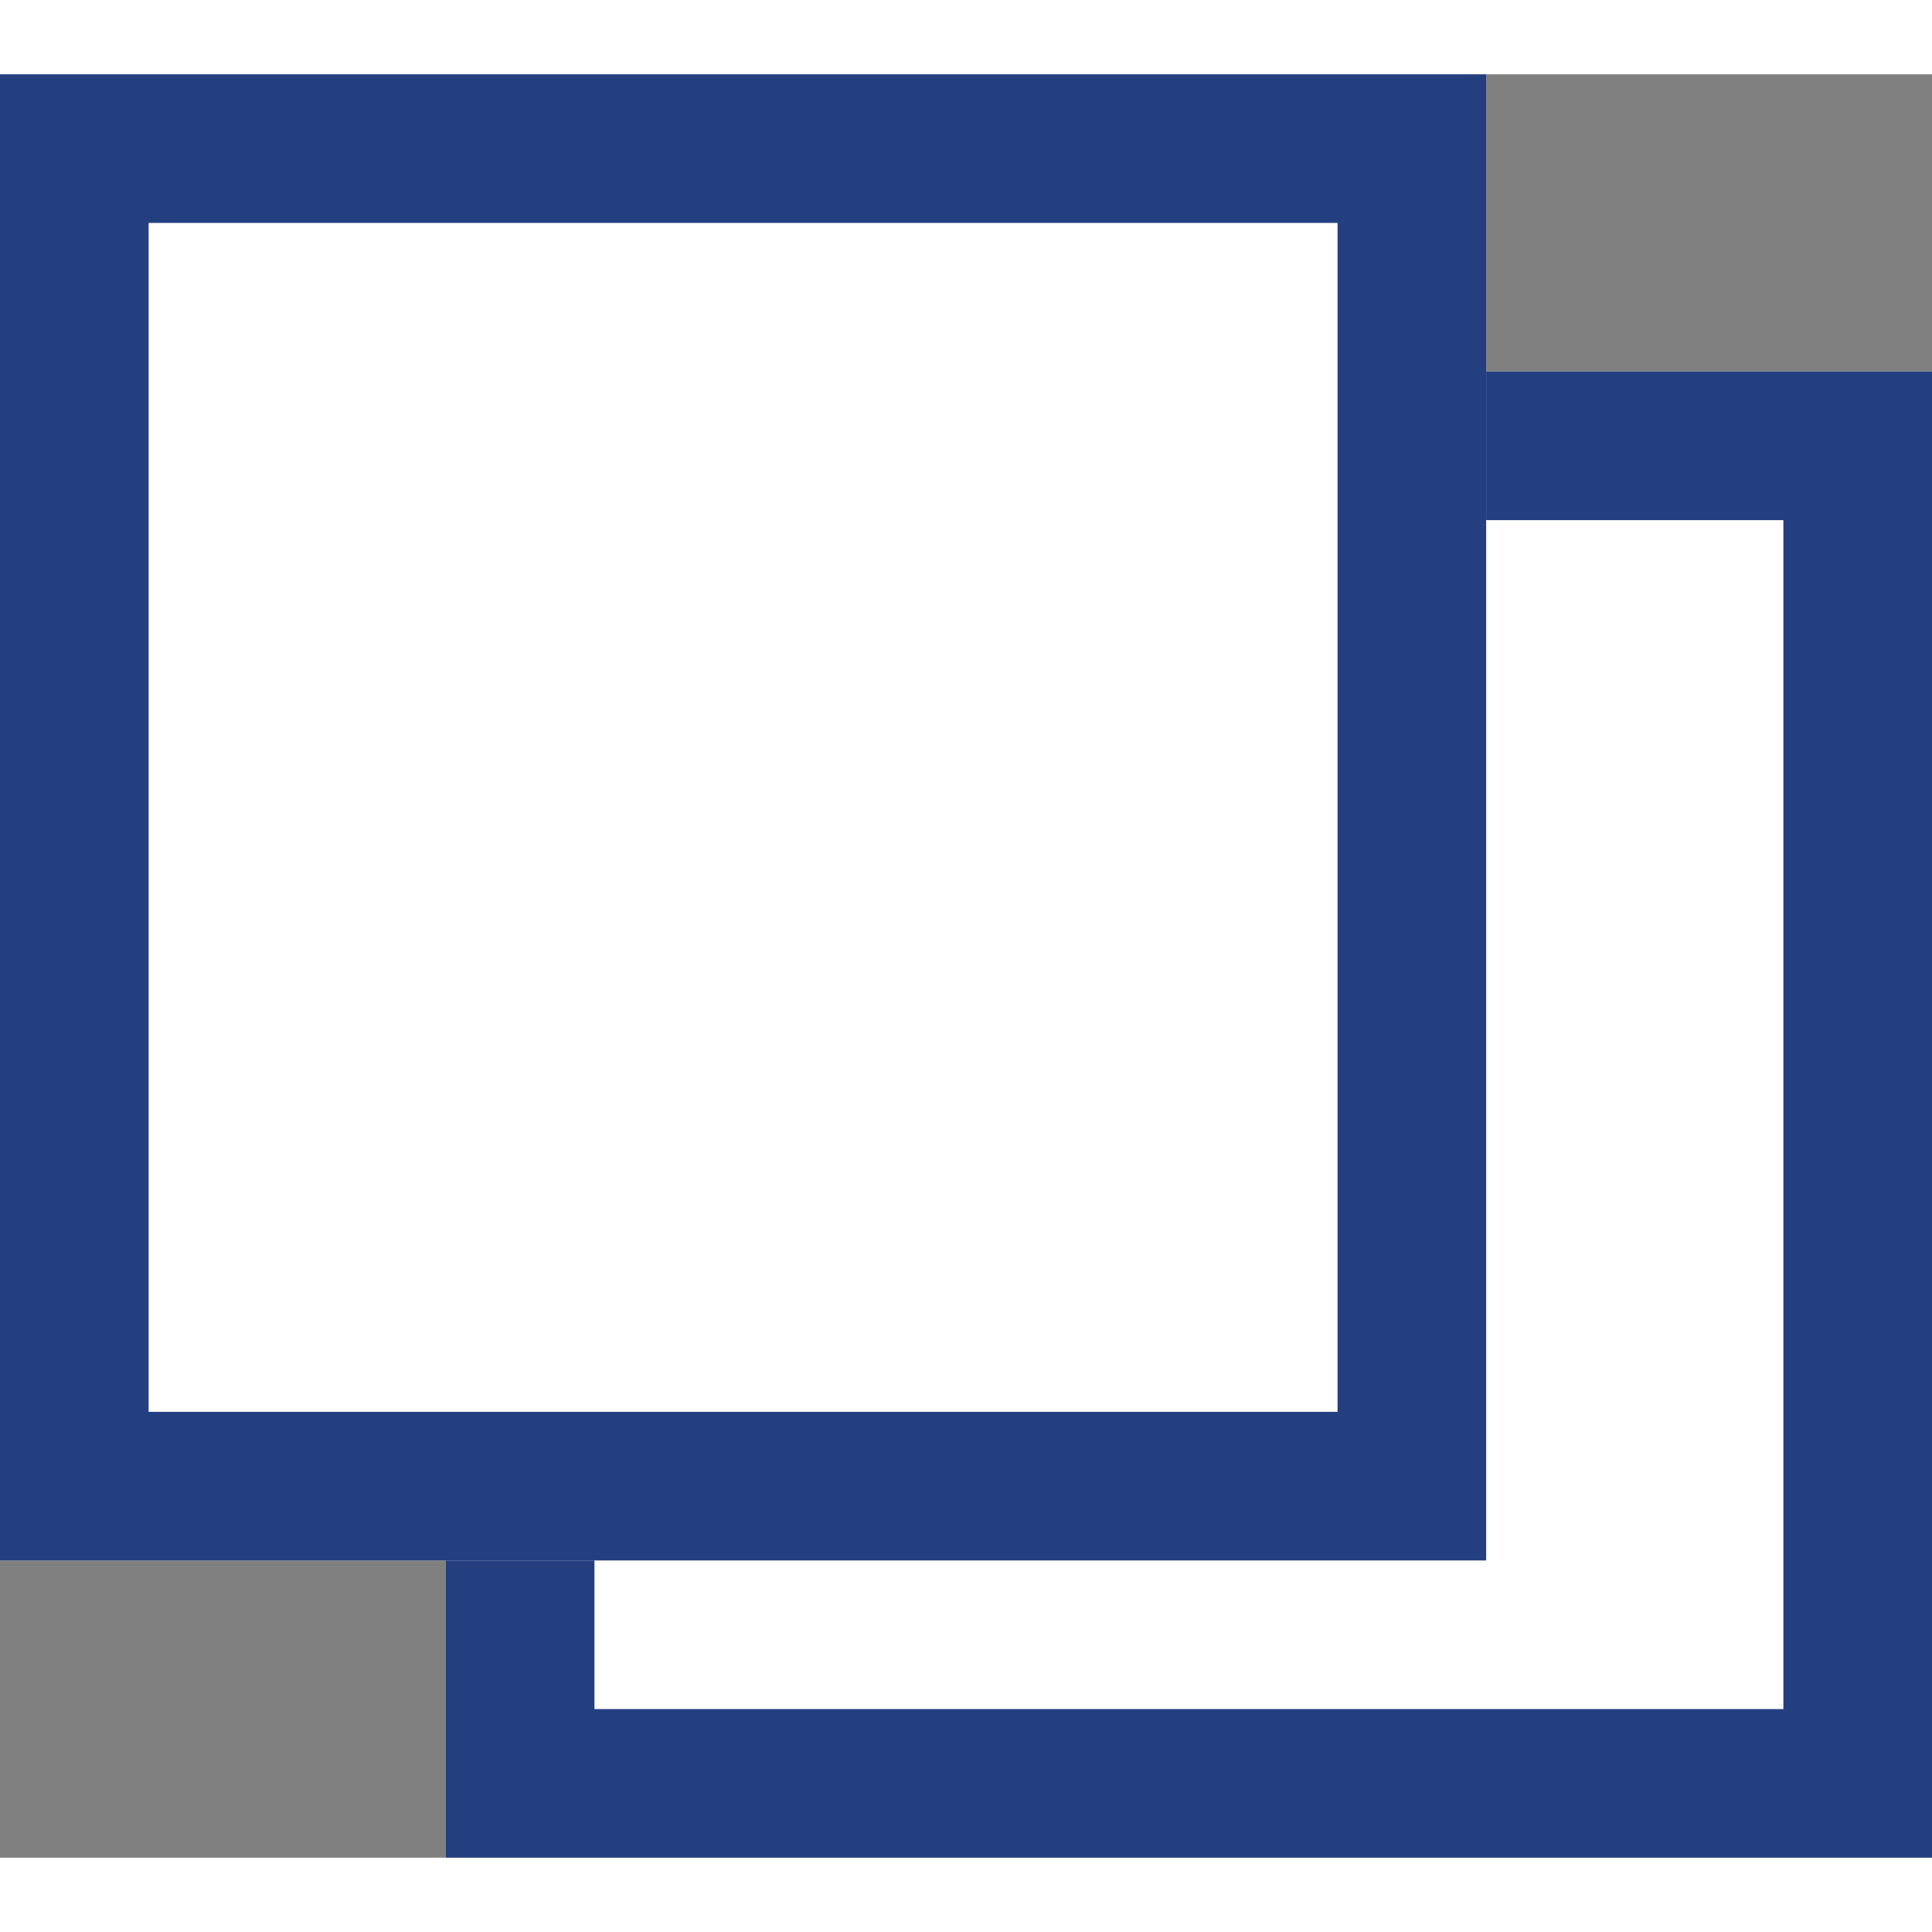 <svg xmlns="http://www.w3.org/2000/svg" width="13" height="13" viewBox="0 0 13 12"><rect x="0" y="0" width="13" height="12" fill="#808080" stroke="none"/><g transform="translate(-391.534 -3161.838)"><rect width="10" height="10" transform="translate(394.534 3163.838)" fill="#fff"/><path d="M1,1V9H9V1H1M0,0H10V10H0Z" transform="translate(394.534 3163.838)" fill="#233f80"/><rect width="10" height="10" transform="translate(391.534 3161.838)" fill="#fff"/><path d="M1,1V9H9V1H1M0,0H10V10H0Z" transform="translate(391.534 3161.838)" fill="#233f80"/></g></svg>